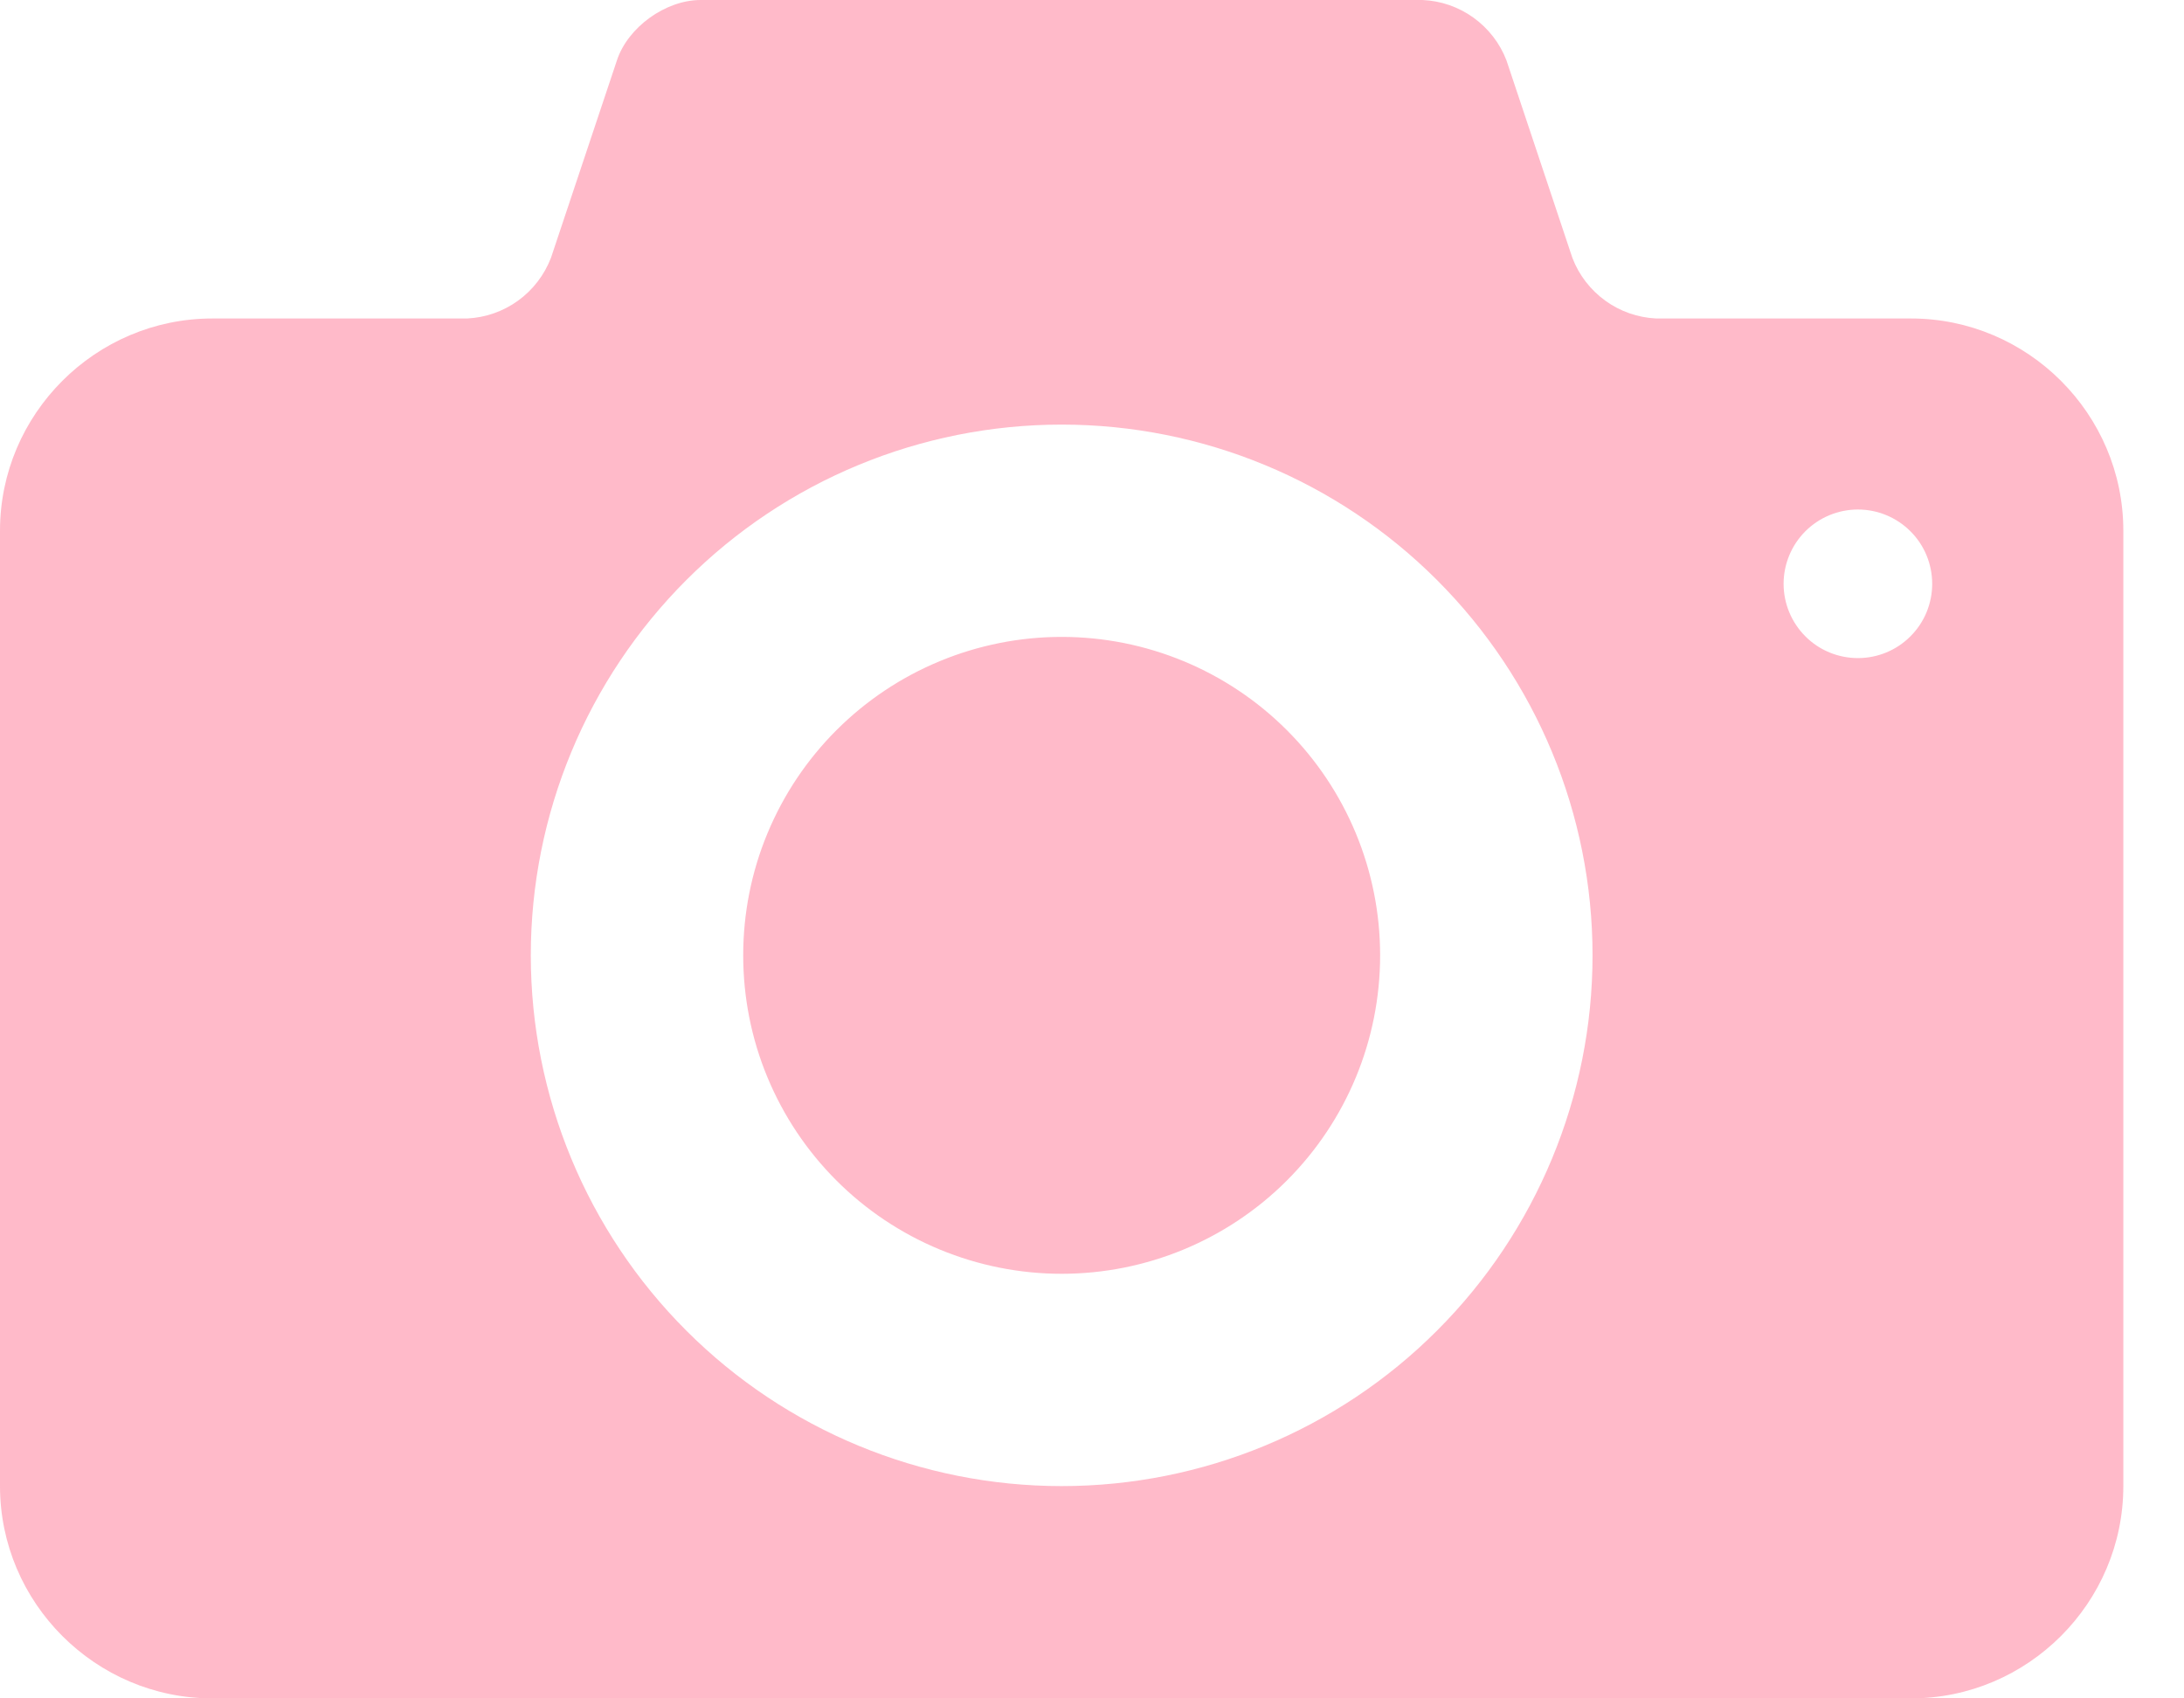 <?xml version="1.0" encoding="UTF-8"?> <svg xmlns="http://www.w3.org/2000/svg" width="27" height="21" viewBox="0 0 27 21" fill="none"> <path d="M13.125 7.875C12.608 7.875 12.096 7.977 11.618 8.175C11.14 8.373 10.706 8.663 10.341 9.028C9.975 9.394 9.685 9.828 9.487 10.306C9.289 10.783 9.188 11.295 9.188 11.812C9.188 12.33 9.289 12.842 9.487 13.319C9.685 13.797 9.975 14.231 10.341 14.597C10.706 14.962 11.14 15.252 11.618 15.45C12.096 15.648 12.608 15.75 13.125 15.75C14.169 15.75 15.171 15.335 15.909 14.597C16.648 13.858 17.062 12.857 17.062 11.812C17.062 10.768 16.648 9.767 15.909 9.028C15.171 8.29 14.169 7.875 13.125 7.875V7.875ZM23.625 3.938H20.475C20.248 3.927 20.029 3.851 19.846 3.718C19.662 3.585 19.52 3.401 19.439 3.189L18.624 0.747C18.543 0.535 18.401 0.352 18.217 0.219C18.033 0.086 17.814 0.01 17.587 0H8.662C8.229 0 7.762 0.336 7.627 0.746L6.811 3.189C6.729 3.401 6.588 3.585 6.404 3.718C6.22 3.851 6.002 3.927 5.775 3.938H2.625C1.181 3.938 0 5.119 0 6.562V18.375C0 19.819 1.181 21 2.625 21H23.625C25.069 21 26.25 19.819 26.25 18.375V6.562C26.25 5.119 25.069 3.938 23.625 3.938ZM13.125 18.375C11.384 18.375 9.715 17.684 8.485 16.453C7.254 15.222 6.562 13.553 6.562 11.812C6.562 10.072 7.254 8.403 8.485 7.172C9.715 5.941 11.384 5.25 13.125 5.25C14.866 5.25 16.535 5.941 17.765 7.172C18.996 8.403 19.688 10.072 19.688 11.812C19.688 13.553 18.996 15.222 17.765 16.453C16.535 17.684 14.866 18.375 13.125 18.375ZM22.969 8.137C22.725 8.137 22.491 8.041 22.319 7.868C22.147 7.696 22.05 7.462 22.05 7.219C22.05 6.975 22.147 6.741 22.319 6.569C22.491 6.397 22.725 6.3 22.969 6.3C23.212 6.3 23.446 6.397 23.618 6.569C23.791 6.741 23.887 6.975 23.887 7.219C23.887 7.462 23.791 7.696 23.618 7.868C23.446 8.041 23.212 8.137 22.969 8.137Z" fill="#FF8CA6" fill-opacity="0.6"></path> </svg> 